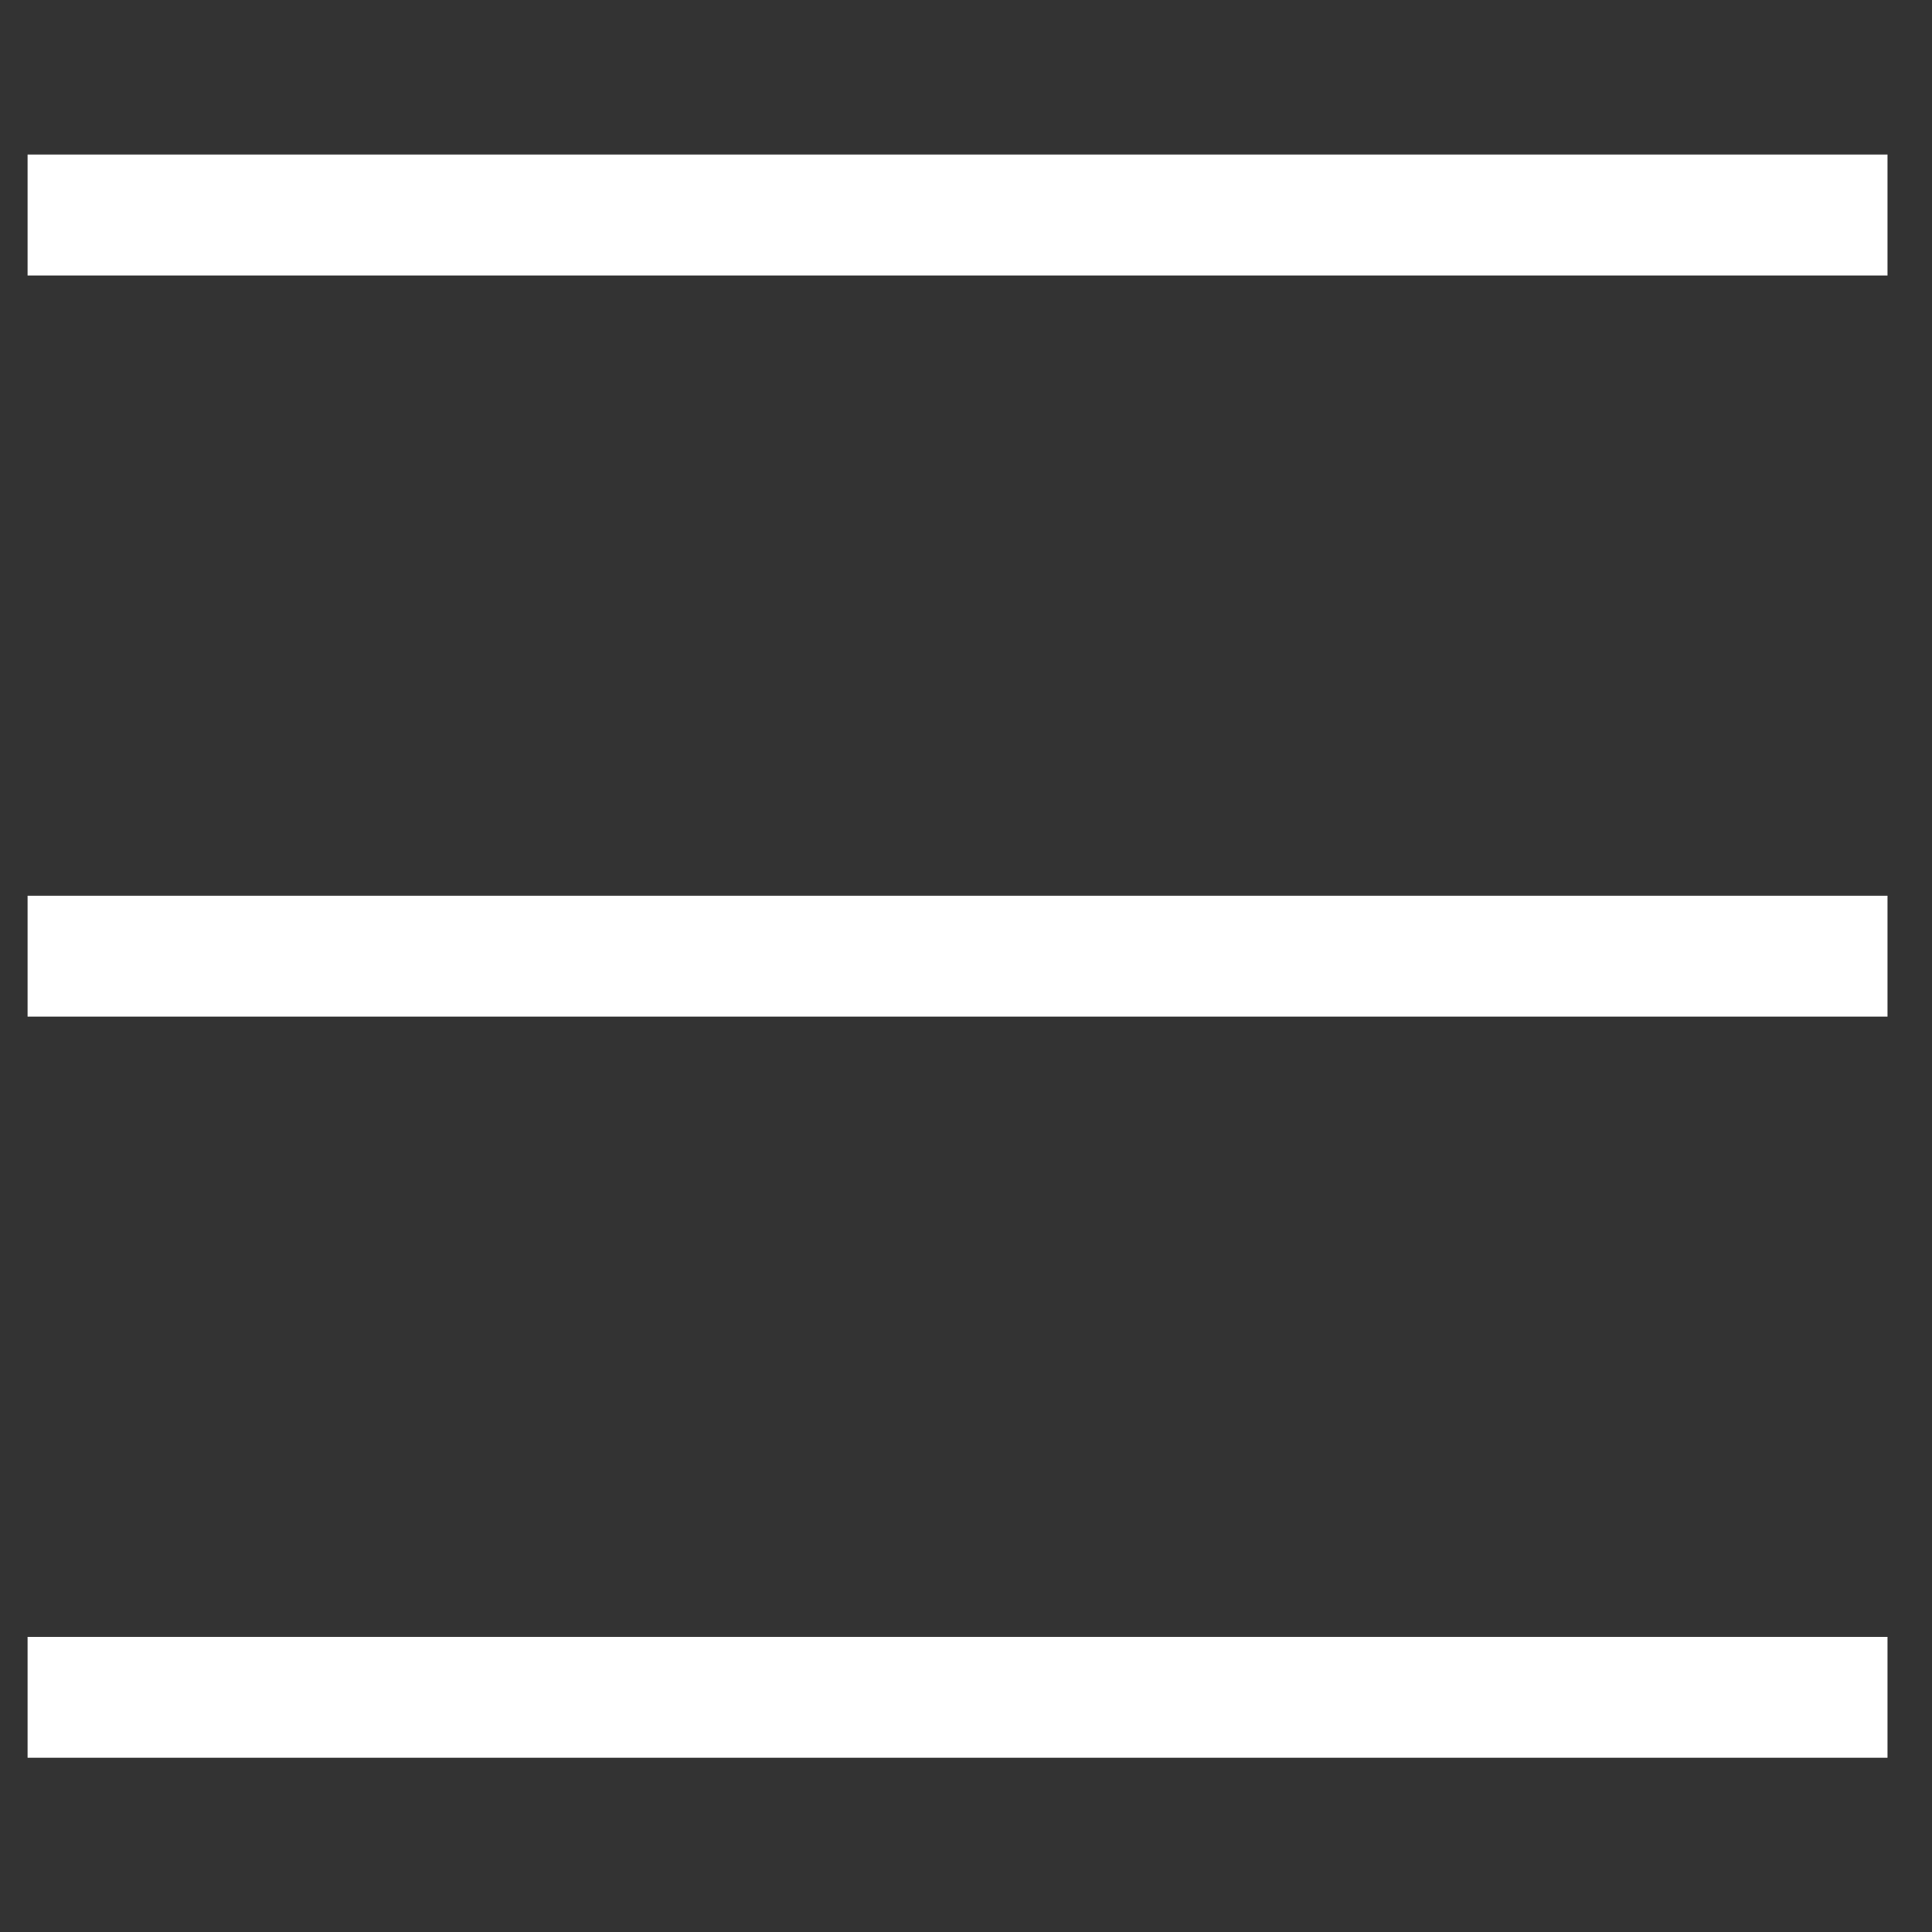 <?xml version="1.0" encoding="UTF-8" standalone="no"?>
<!DOCTYPE svg PUBLIC "-//W3C//DTD SVG 1.1//EN" "http://www.w3.org/Graphics/SVG/1.1/DTD/svg11.dtd">
<svg width="100%" height="100%" viewBox="0 0 119 119" version="1.1" xmlns="http://www.w3.org/2000/svg" xmlns:xlink="http://www.w3.org/1999/xlink" xml:space="preserve" xmlns:serif="http://www.serif.com/" style="fill-rule:evenodd;clip-rule:evenodd;stroke-linejoin:round;stroke-miterlimit:2;">
    <rect x="0" y="0" width="119" height="119" fill="#333333" stroke="none"/>
    <g transform="matrix(3.881,0,0,3.881,-715.512,-1567.408)">
        <rect x="184.8" y="418.082" width="29.519" height="1.92" style="fill:white;"/>
    </g>
    <g transform="matrix(3.881,0,0,3.881,-715.512,-1658.698)">
        <rect x="184.8" y="429.842" width="29.519" height="1.92" style="fill:white;"/>
    </g>
    <g transform="matrix(3.881,0,0,3.881,-715.512,-1476.118)">
        <rect x="184.8" y="406.322" width="29.519" height="1.92" style="fill:white;"/>
    </g>
</svg>
